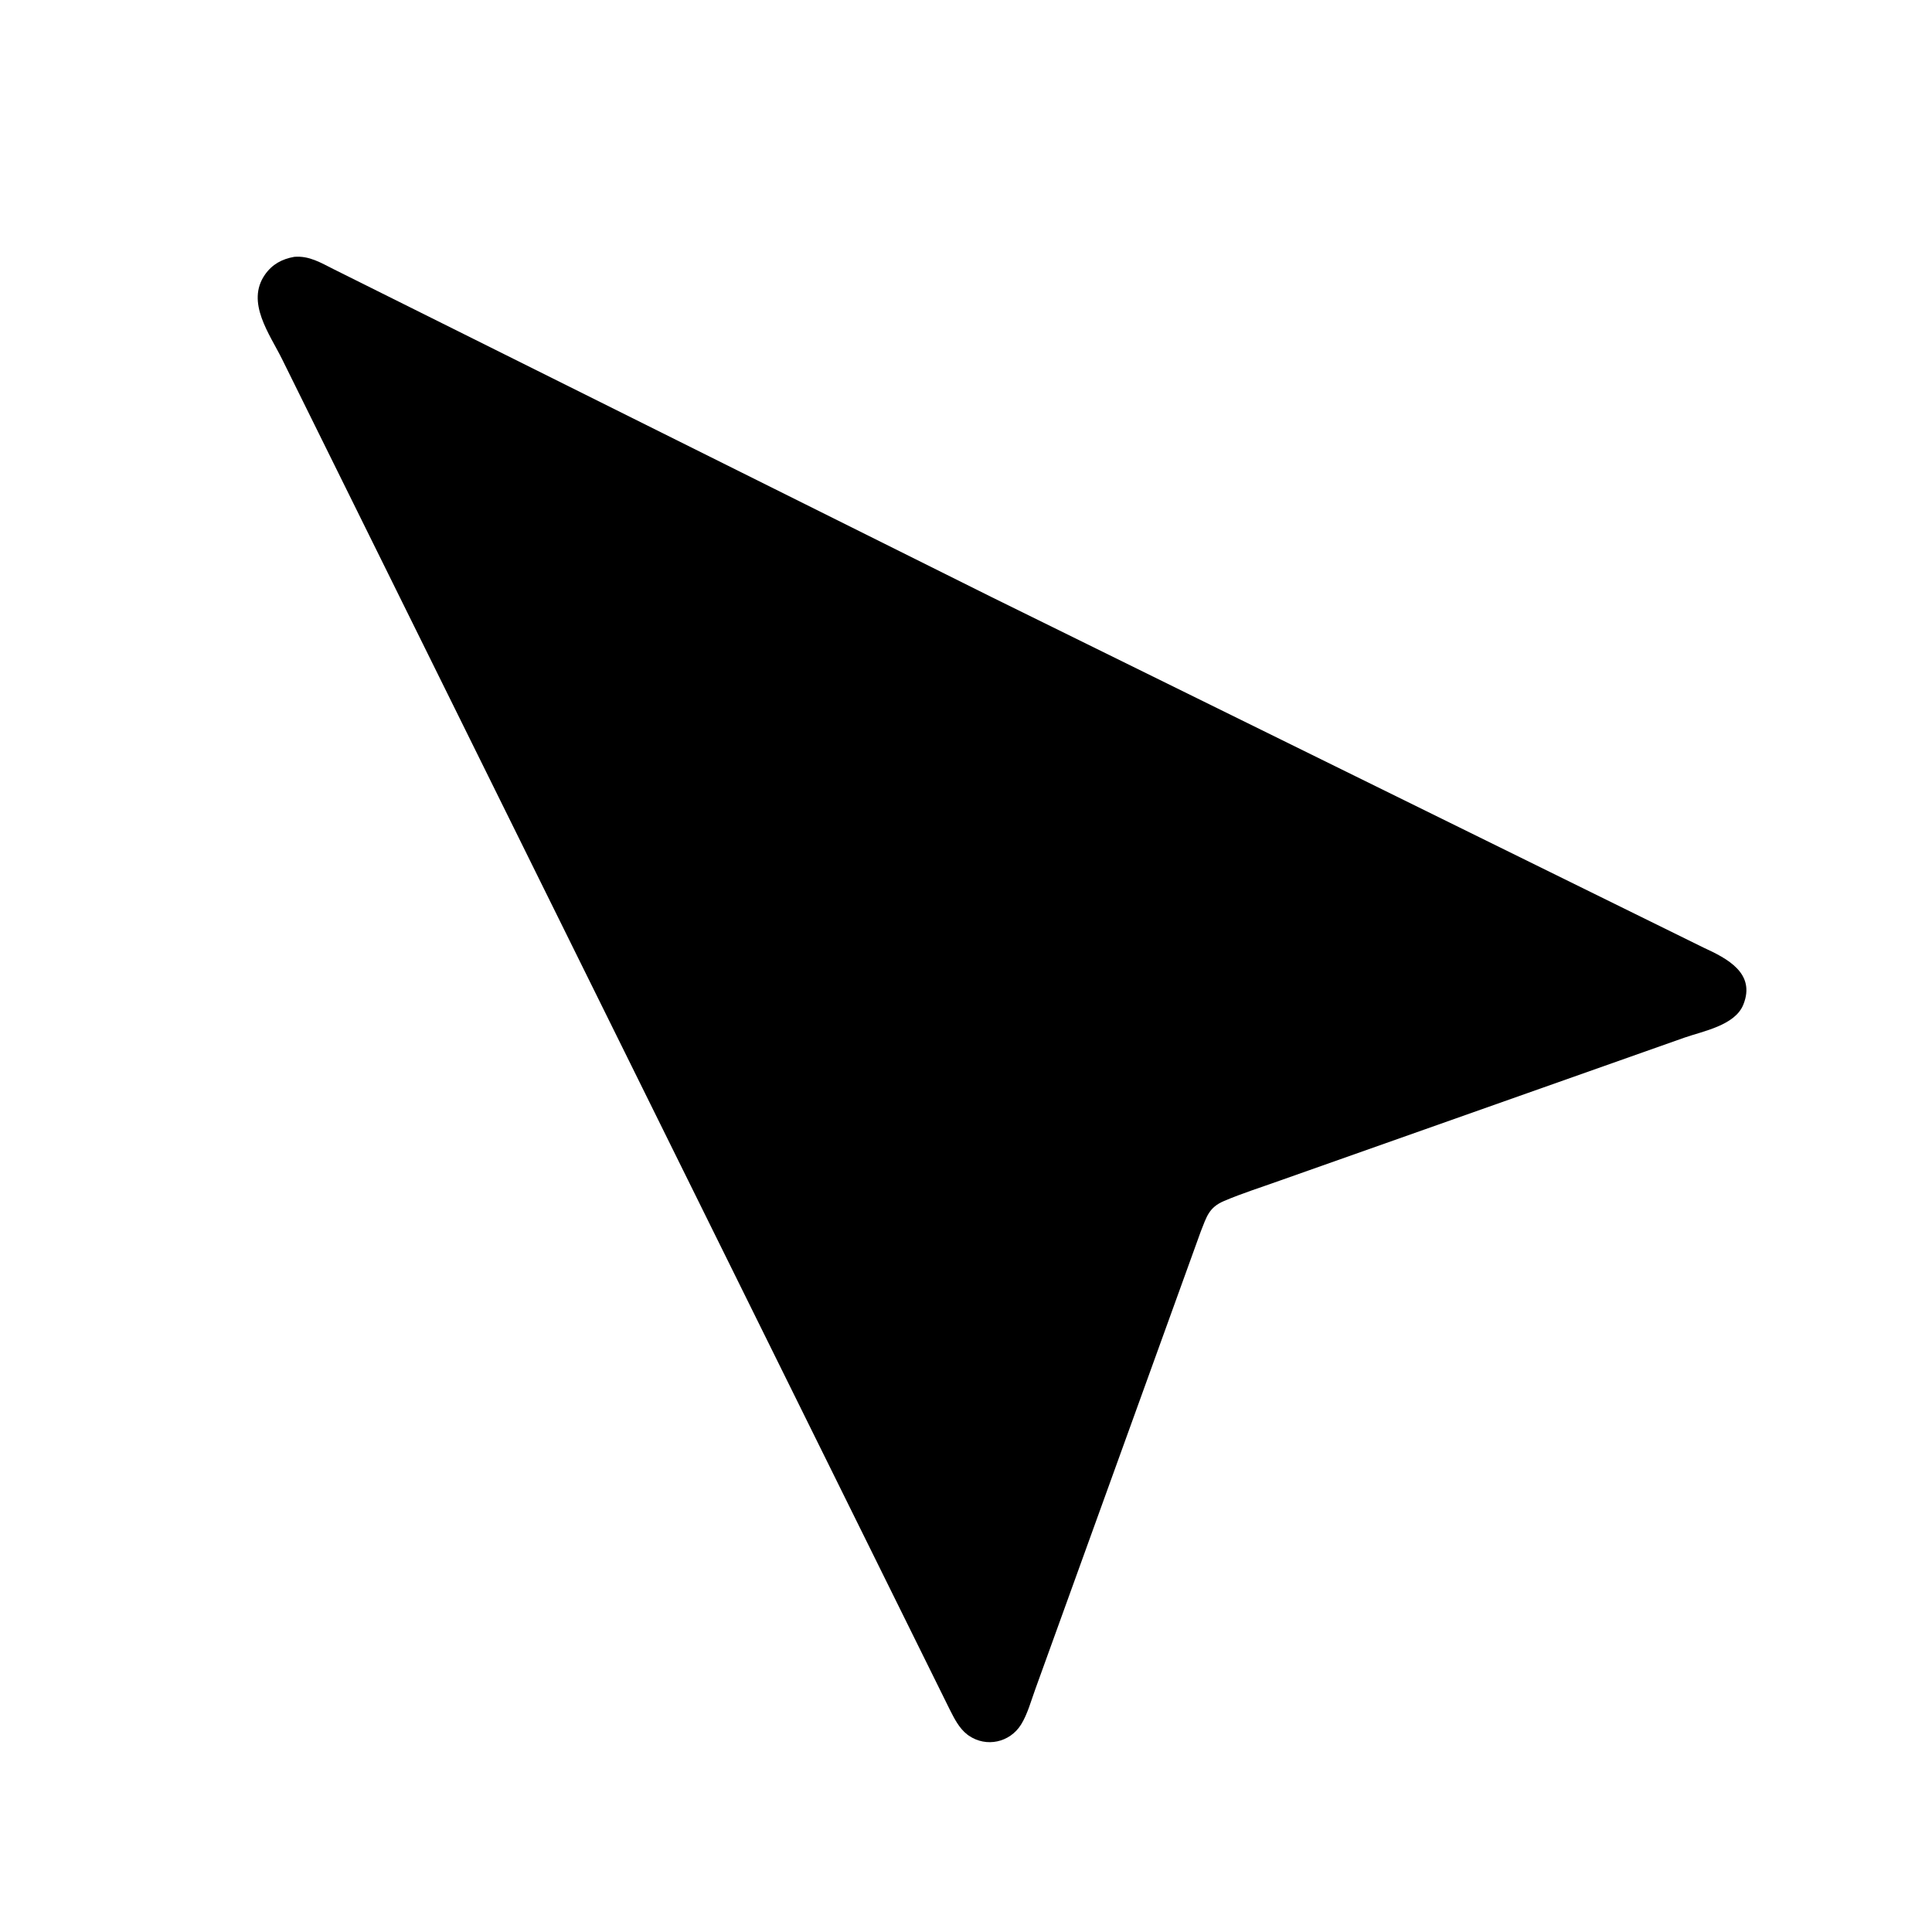 <svg version="1.1" xmlns="http://www.w3.org/2000/svg" style="display: block;" viewBox="0 0 2048 2048" width="640" height="640">
<path transform="translate(0,0)" fill="rgb(0,0,0)" d="M 1272.95 1305.19 L 1097.54 1790.41 C 1093.1 1802.53 1089.16 1817.31 1082.3 1828.21 C 1070.37 1847.15 1045.61 1852.6 1027 1839.87 L 1025.42 1838.73 C 1016.74 1832.07 1011.56 1821.66 1006.73 1812.1 L 298.999 380.683 C 285.808 354.015 260.476 320.502 280.791 291.244 C 288.459 280.199 298.864 274.561 311.964 272.258 C 327.936 270.936 340.132 278.596 353.903 285.469 L 1051.22 632.984 L 1805.91 1004.55 C 1830.85 1016.01 1861.42 1031.67 1847.98 1065 C 1839.11 1087 1805.48 1093 1785.63 1099.92 L 1356.69 1251.49 C 1337.02 1258.57 1316.76 1264.9 1297.53 1273.11 C 1281.52 1279.94 1279.2 1289.45 1272.95 1305.19 z"/>
</svg>